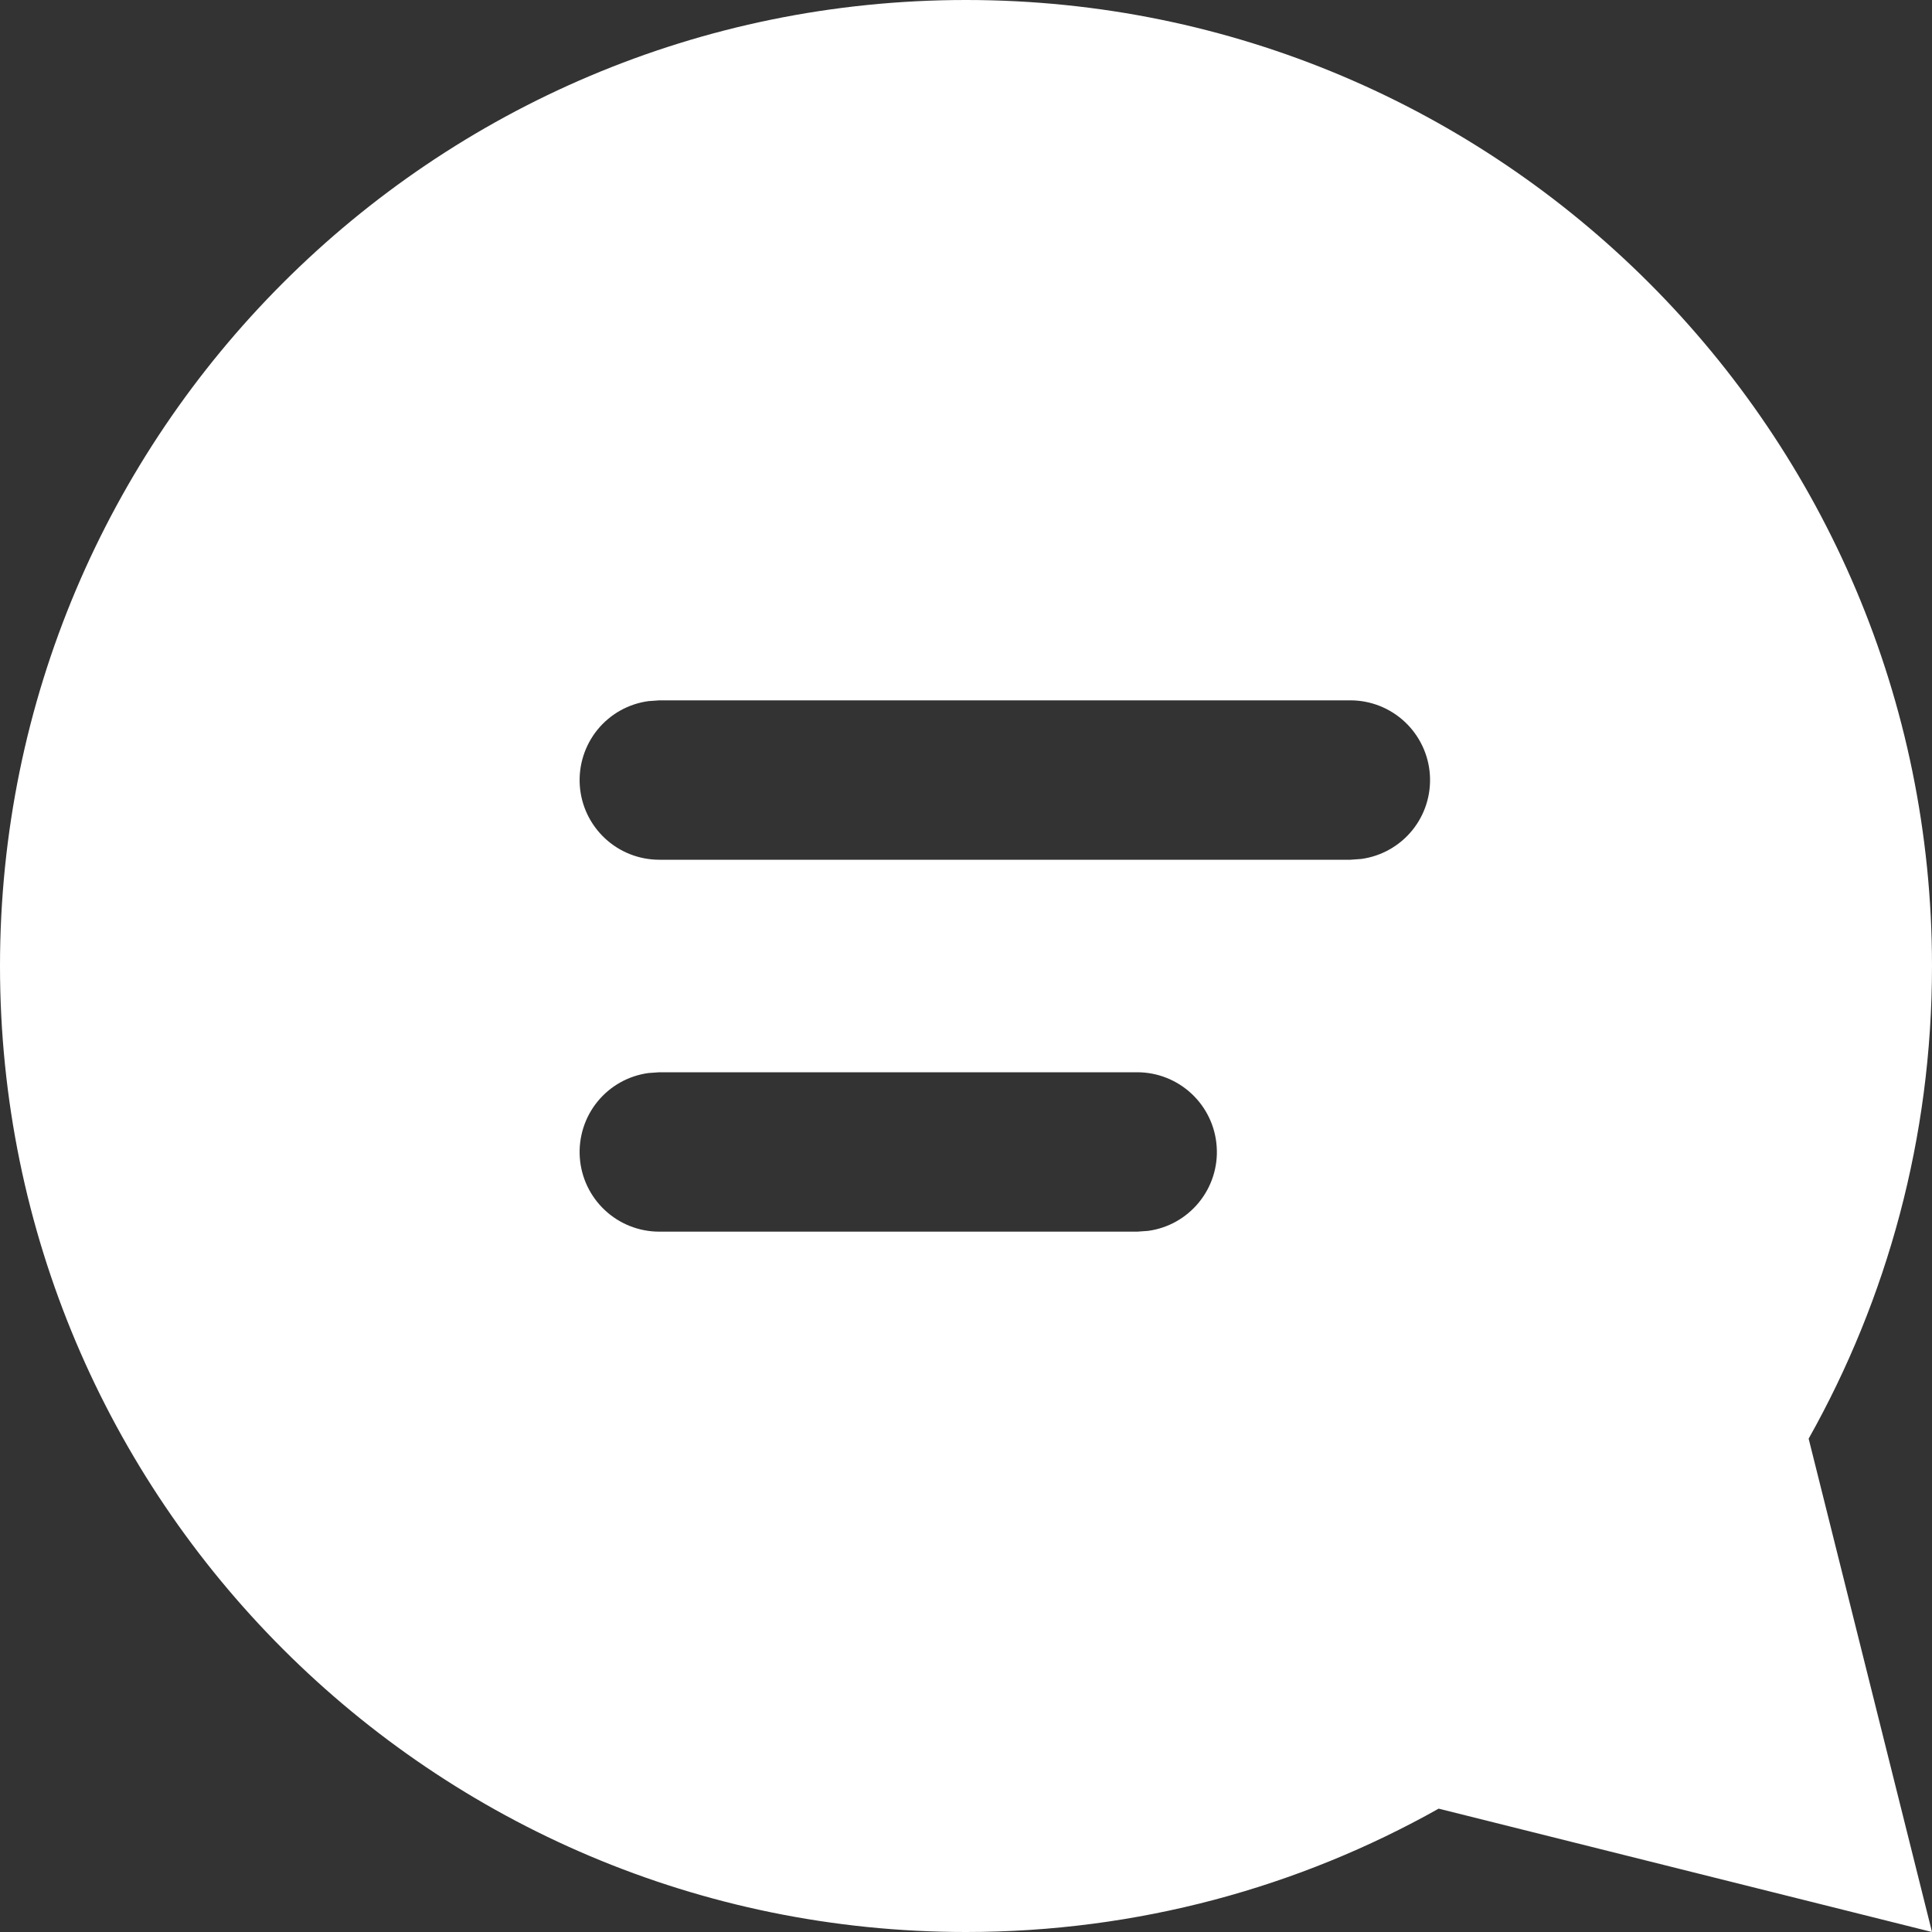 <svg width="20" height="20" viewBox="0 0 20 20" fill="none" xmlns="http://www.w3.org/2000/svg">
<rect x="0" y="0" width="20" height="20" fill="#333333" stroke="none"/>
<path fill-rule="evenodd" clip-rule="evenodd" d="M0 10C0 15.523 4.477 20 10 20C11.777 20 13.447 19.536 14.893 18.723L20 20L18.723 14.893C19.536 13.447 20 11.777 20 10C20 4.477 15.523 0 10 0C4.477 0 0 4.477 0 10ZM11.773 11.1H6.825L6.713 11.108C6.505 11.136 6.317 11.242 6.185 11.404C6.053 11.566 5.988 11.773 6.002 11.981C6.016 12.19 6.109 12.385 6.262 12.528C6.415 12.671 6.616 12.75 6.825 12.75H11.773L11.885 12.742C12.092 12.714 12.28 12.608 12.412 12.446C12.544 12.284 12.61 12.077 12.595 11.869C12.581 11.66 12.488 11.465 12.335 11.322C12.183 11.18 11.982 11.1 11.773 11.1ZM13.98 7.25H6.825L6.713 7.258C6.505 7.286 6.317 7.392 6.185 7.554C6.053 7.717 5.988 7.923 6.002 8.131C6.016 8.34 6.109 8.535 6.262 8.678C6.415 8.821 6.616 8.9 6.825 8.9H13.98L14.091 8.892C14.298 8.864 14.487 8.758 14.619 8.596C14.751 8.434 14.816 8.228 14.802 8.019C14.788 7.811 14.695 7.616 14.543 7.473C14.39 7.33 14.189 7.25 13.98 7.25Z" fill="white"/>
</svg>
